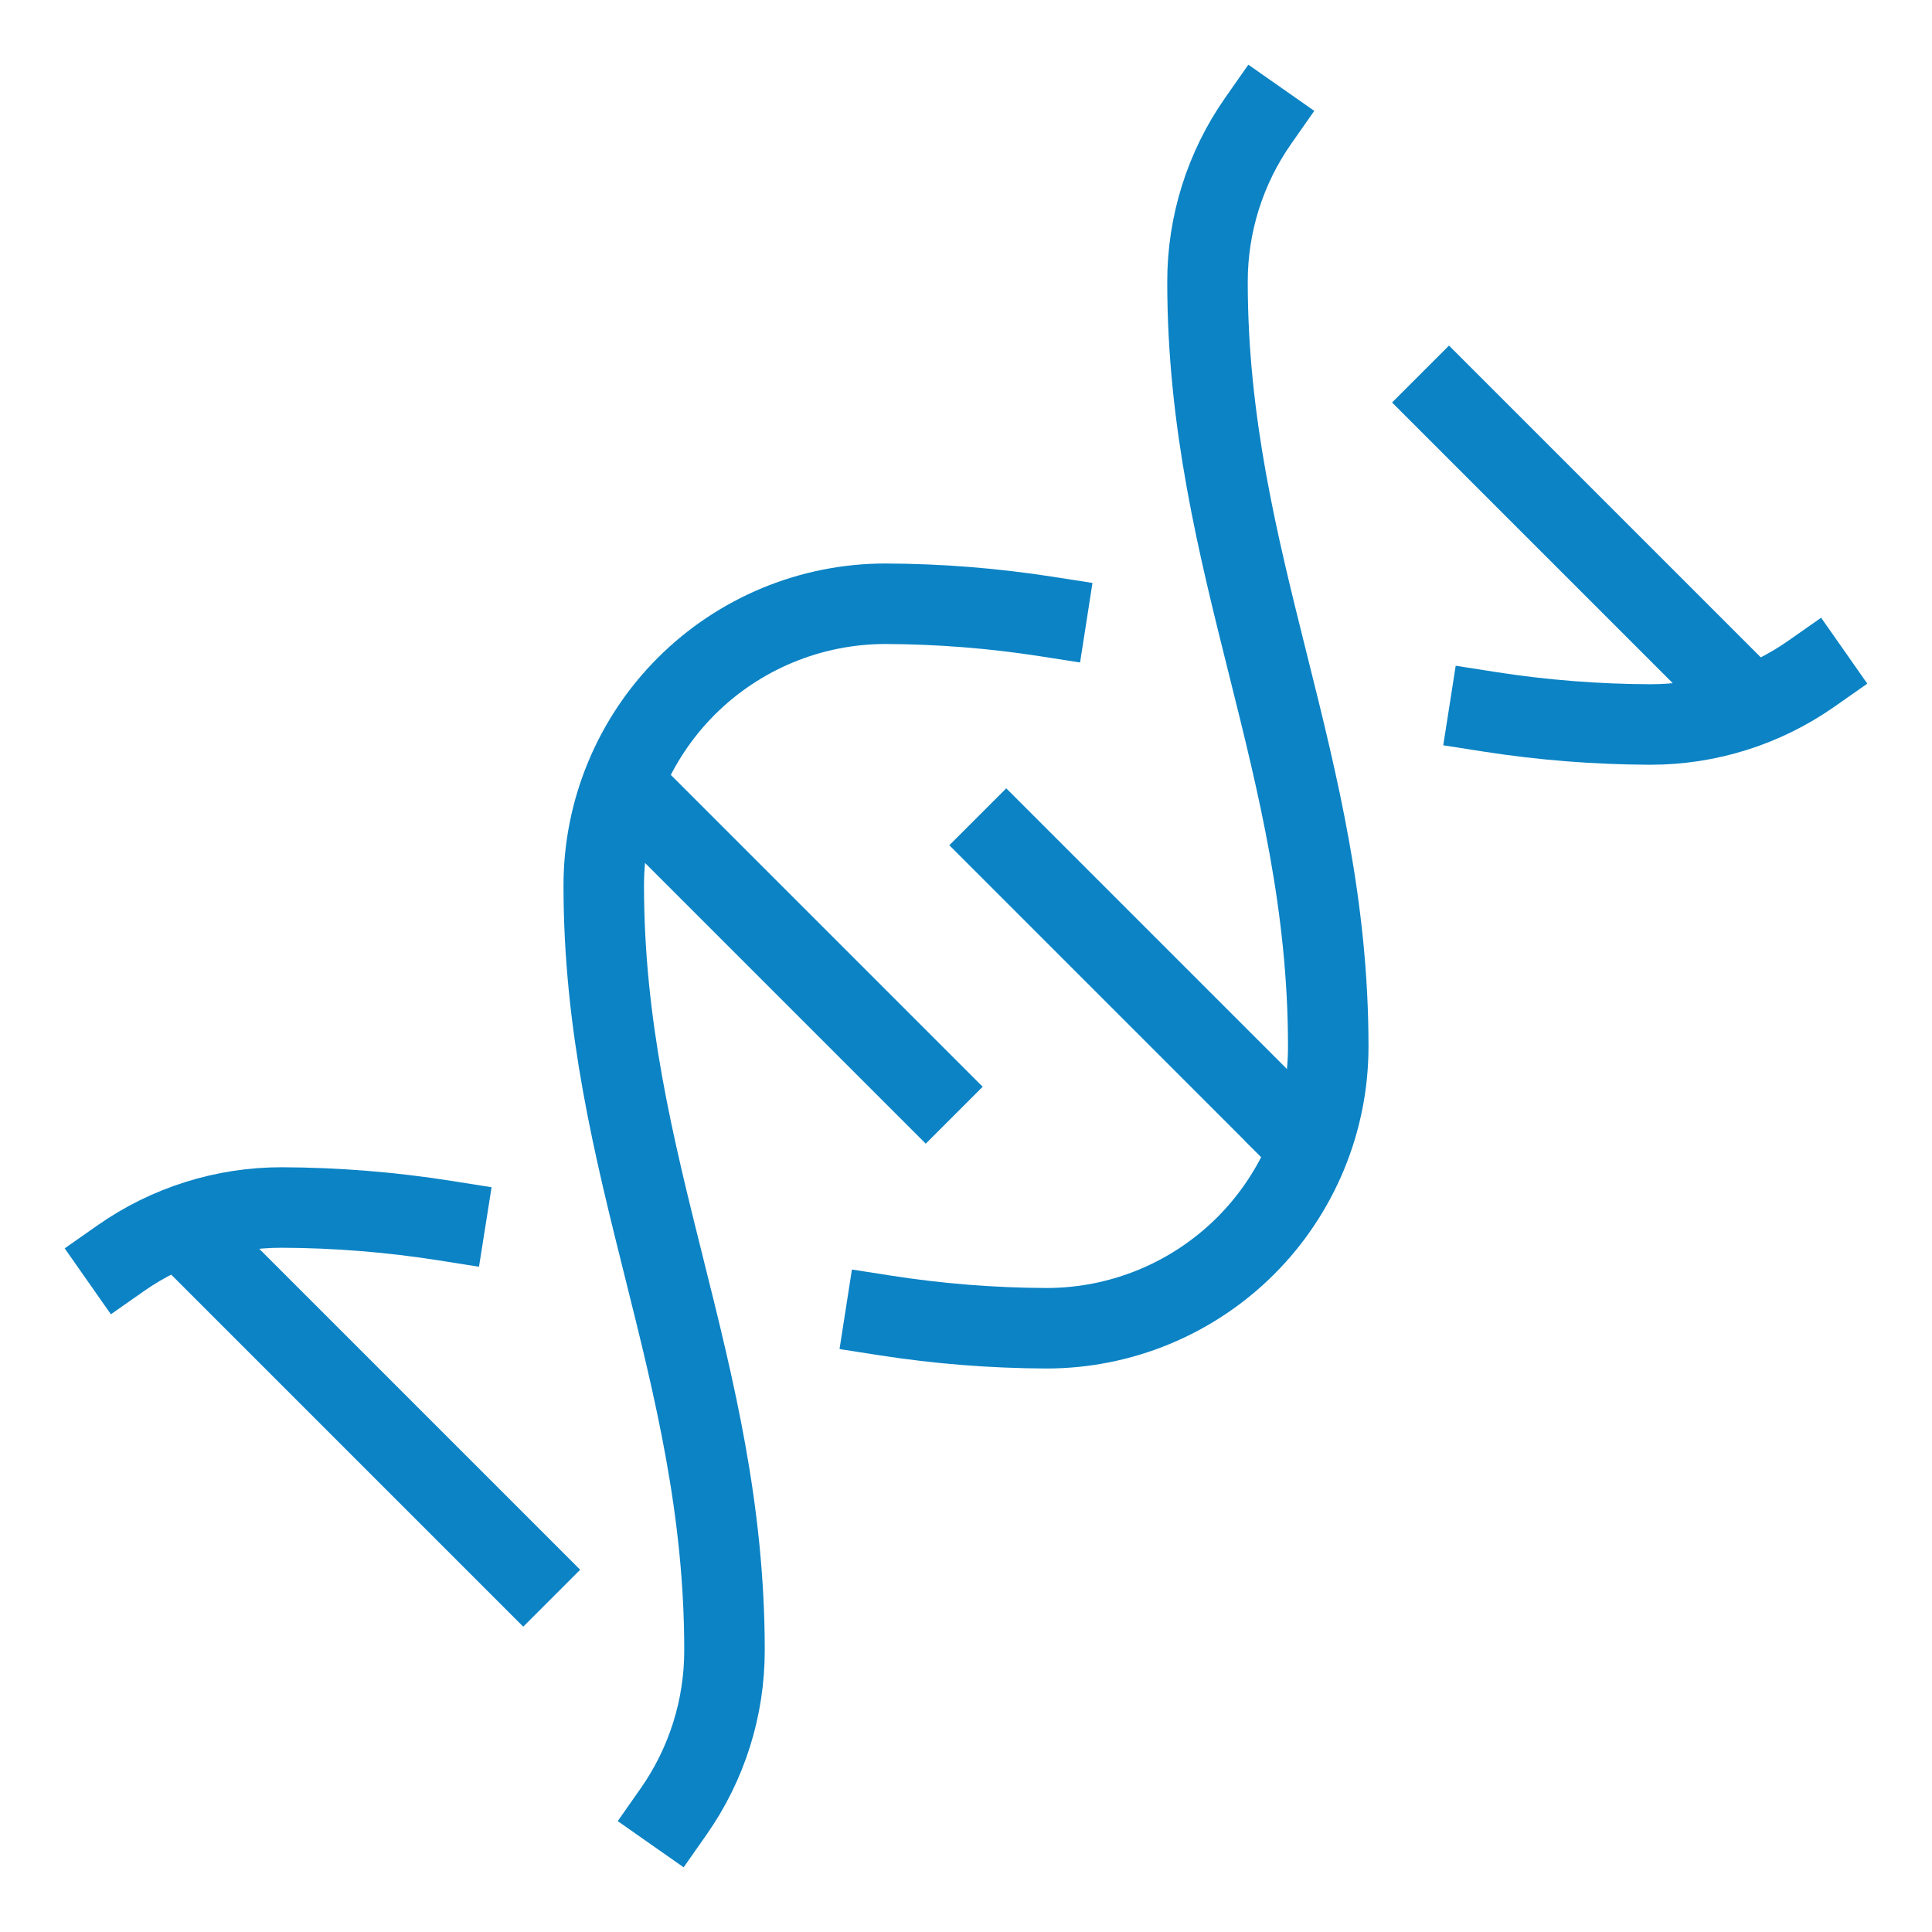 <?xml version="1.0" encoding="UTF-8"?>
<svg xmlns="http://www.w3.org/2000/svg" width="48" height="48" viewBox="0 0 48 48" fill="none">
  <path d="M13 39L4.474 30.474L4.705 30.705" stroke="#0B83C5" stroke-width="2" stroke-miterlimit="10" stroke-linecap="square"></path>
  <path d="M36 10L43.526 17.526L43.247 17.247" stroke="#0B83C5" stroke-width="2" stroke-miterlimit="10" stroke-linecap="square"></path>
  <path d="M23 27L15.473 19.473L15.759 19.759" stroke="#0B83C5" stroke-width="2" stroke-miterlimit="10" stroke-linecap="square"></path>
  <path d="M25 21L32.528 28.528L32.344 28.345" stroke="#0B83C5" stroke-width="2" stroke-miterlimit="10" stroke-linecap="square"></path>
  <path d="M22 32.683C23.323 32.889 24.661 32.995 26 33C26.919 33 27.829 32.819 28.679 32.467C29.528 32.115 30.3 31.6 30.95 30.95C31.6 30.3 32.115 29.528 32.467 28.679C32.819 27.829 33 26.919 33 26C33 19 30 14 30 7C29.999 5.569 30.439 4.172 31.26 3" stroke="#0B83C5" stroke-width="2" stroke-miterlimit="10" stroke-linecap="square"></path>
  <path d="M37 17.683C38.323 17.89 39.661 17.995 41 18C42.431 18.001 43.828 17.561 45 16.74" stroke="#0B83C5" stroke-width="2" stroke-miterlimit="10" stroke-linecap="square"></path>
  <path d="M16.74 45C17.561 43.828 18.001 42.431 18 41C18 34 15 29 15 22C15 20.143 15.738 18.363 17.05 17.05C18.363 15.738 20.143 15 22 15C23.339 15.005 24.677 15.111 26 15.317" stroke="#0B83C5" stroke-width="2" stroke-miterlimit="10" stroke-linecap="square"></path>
  <path d="M11.069 30.328C9.723 30.115 8.363 30.005 7 30C5.569 29.999 4.172 30.439 3 31.26" stroke="#0B83C5" stroke-width="2" stroke-miterlimit="10" stroke-linecap="square"></path>
</svg>
